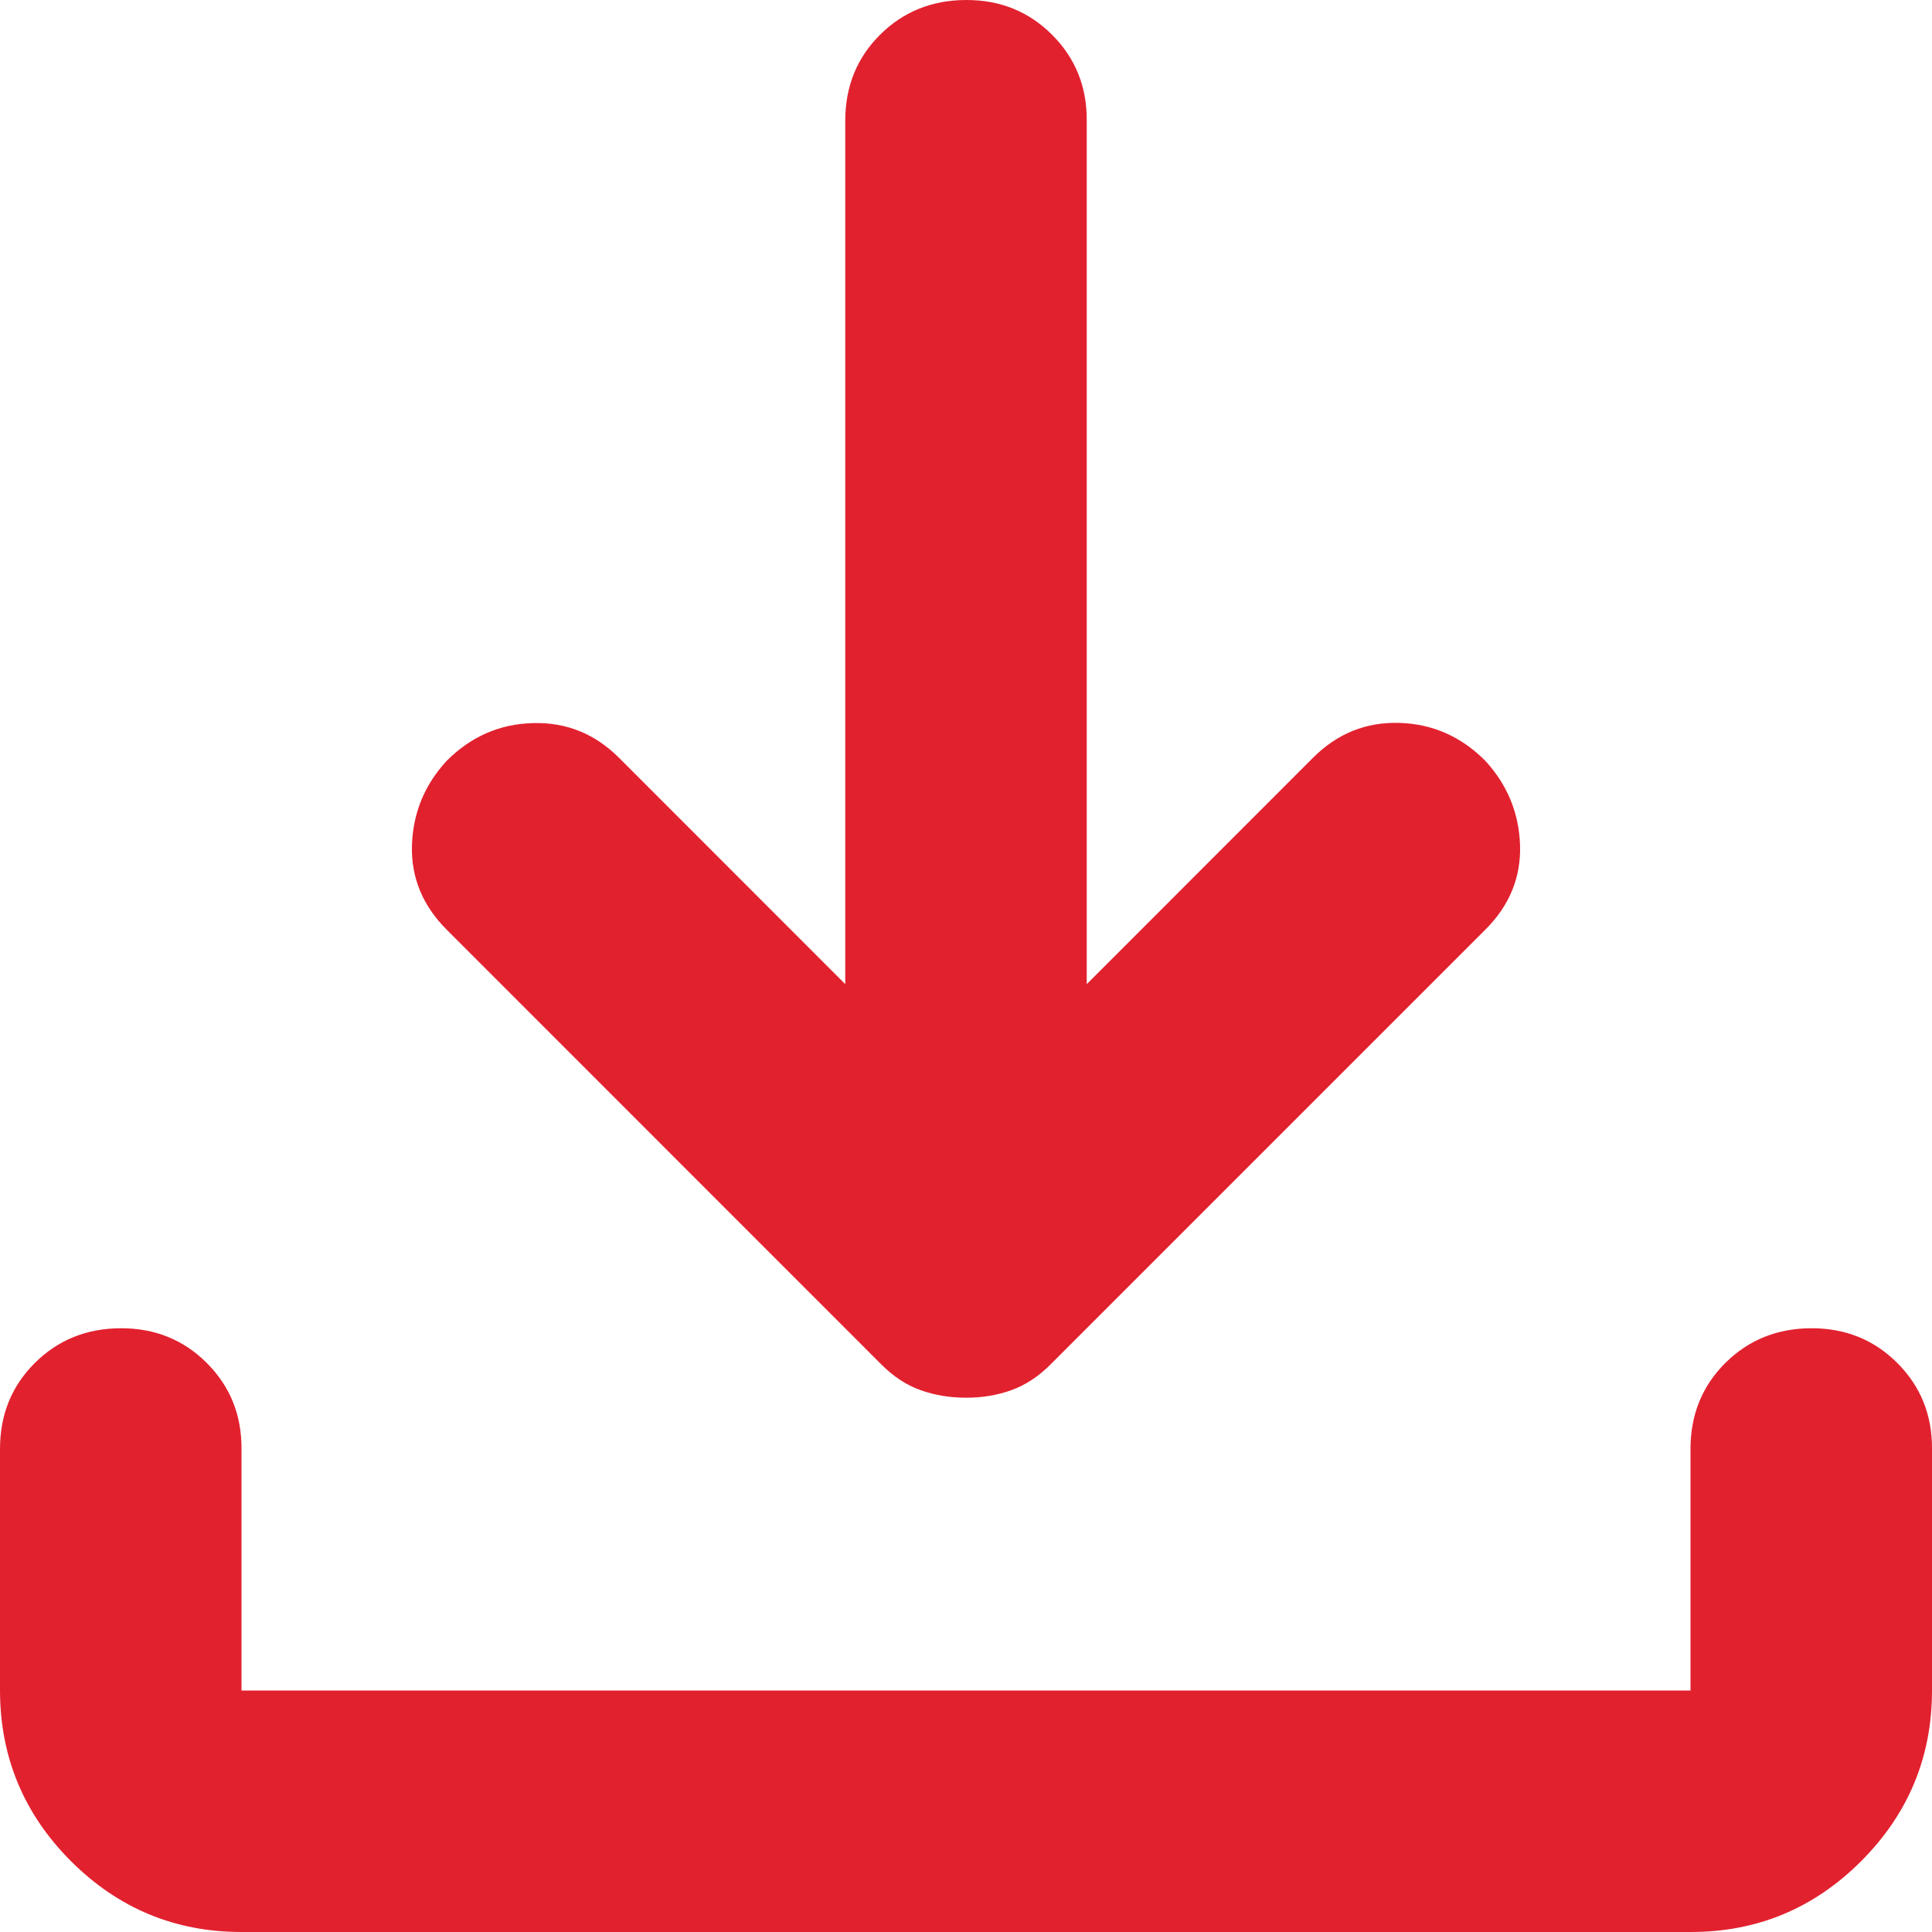 <svg width="18" height="18" viewBox="0 0 18 18" fill="none" xmlns="http://www.w3.org/2000/svg">
<path d="M9 13.022C8.85 13.022 8.709 12.999 8.578 12.952C8.447 12.906 8.325 12.826 8.212 12.713L4.162 8.662C3.938 8.438 3.829 8.175 3.838 7.875C3.848 7.575 3.955 7.312 4.162 7.088C4.388 6.862 4.655 6.745 4.965 6.737C5.274 6.728 5.541 6.835 5.766 7.059L7.875 9.169V1.125C7.875 0.806 7.983 0.539 8.199 0.324C8.415 0.109 8.682 0.001 9 3.8793e-06C9.318 -0.001 9.585 0.107 9.802 0.324C10.019 0.541 10.127 0.808 10.125 1.125V9.169L12.234 7.059C12.459 6.834 12.727 6.726 13.037 6.735C13.346 6.744 13.613 6.862 13.838 7.088C14.044 7.312 14.152 7.575 14.162 7.875C14.171 8.175 14.063 8.438 13.838 8.662L9.787 12.713C9.675 12.825 9.553 12.905 9.422 12.952C9.291 12.999 9.15 13.023 9 13.022ZM2.25 18C1.631 18 1.102 17.78 0.661 17.34C0.221 16.899 0.001 16.369 0 15.75V13.5C0 13.181 0.108 12.914 0.324 12.699C0.54 12.484 0.807 12.376 1.125 12.375C1.443 12.374 1.71 12.482 1.927 12.699C2.144 12.916 2.252 13.183 2.25 13.5V15.75H15.75V13.5C15.75 13.181 15.858 12.914 16.074 12.699C16.29 12.484 16.557 12.376 16.875 12.375C17.193 12.374 17.46 12.482 17.677 12.699C17.894 12.916 18.002 13.183 18 13.5V15.75C18 16.369 17.78 16.899 17.34 17.34C16.899 17.781 16.369 18.001 15.75 18H2.25Z" fill="#E2212F"/>
</svg>
